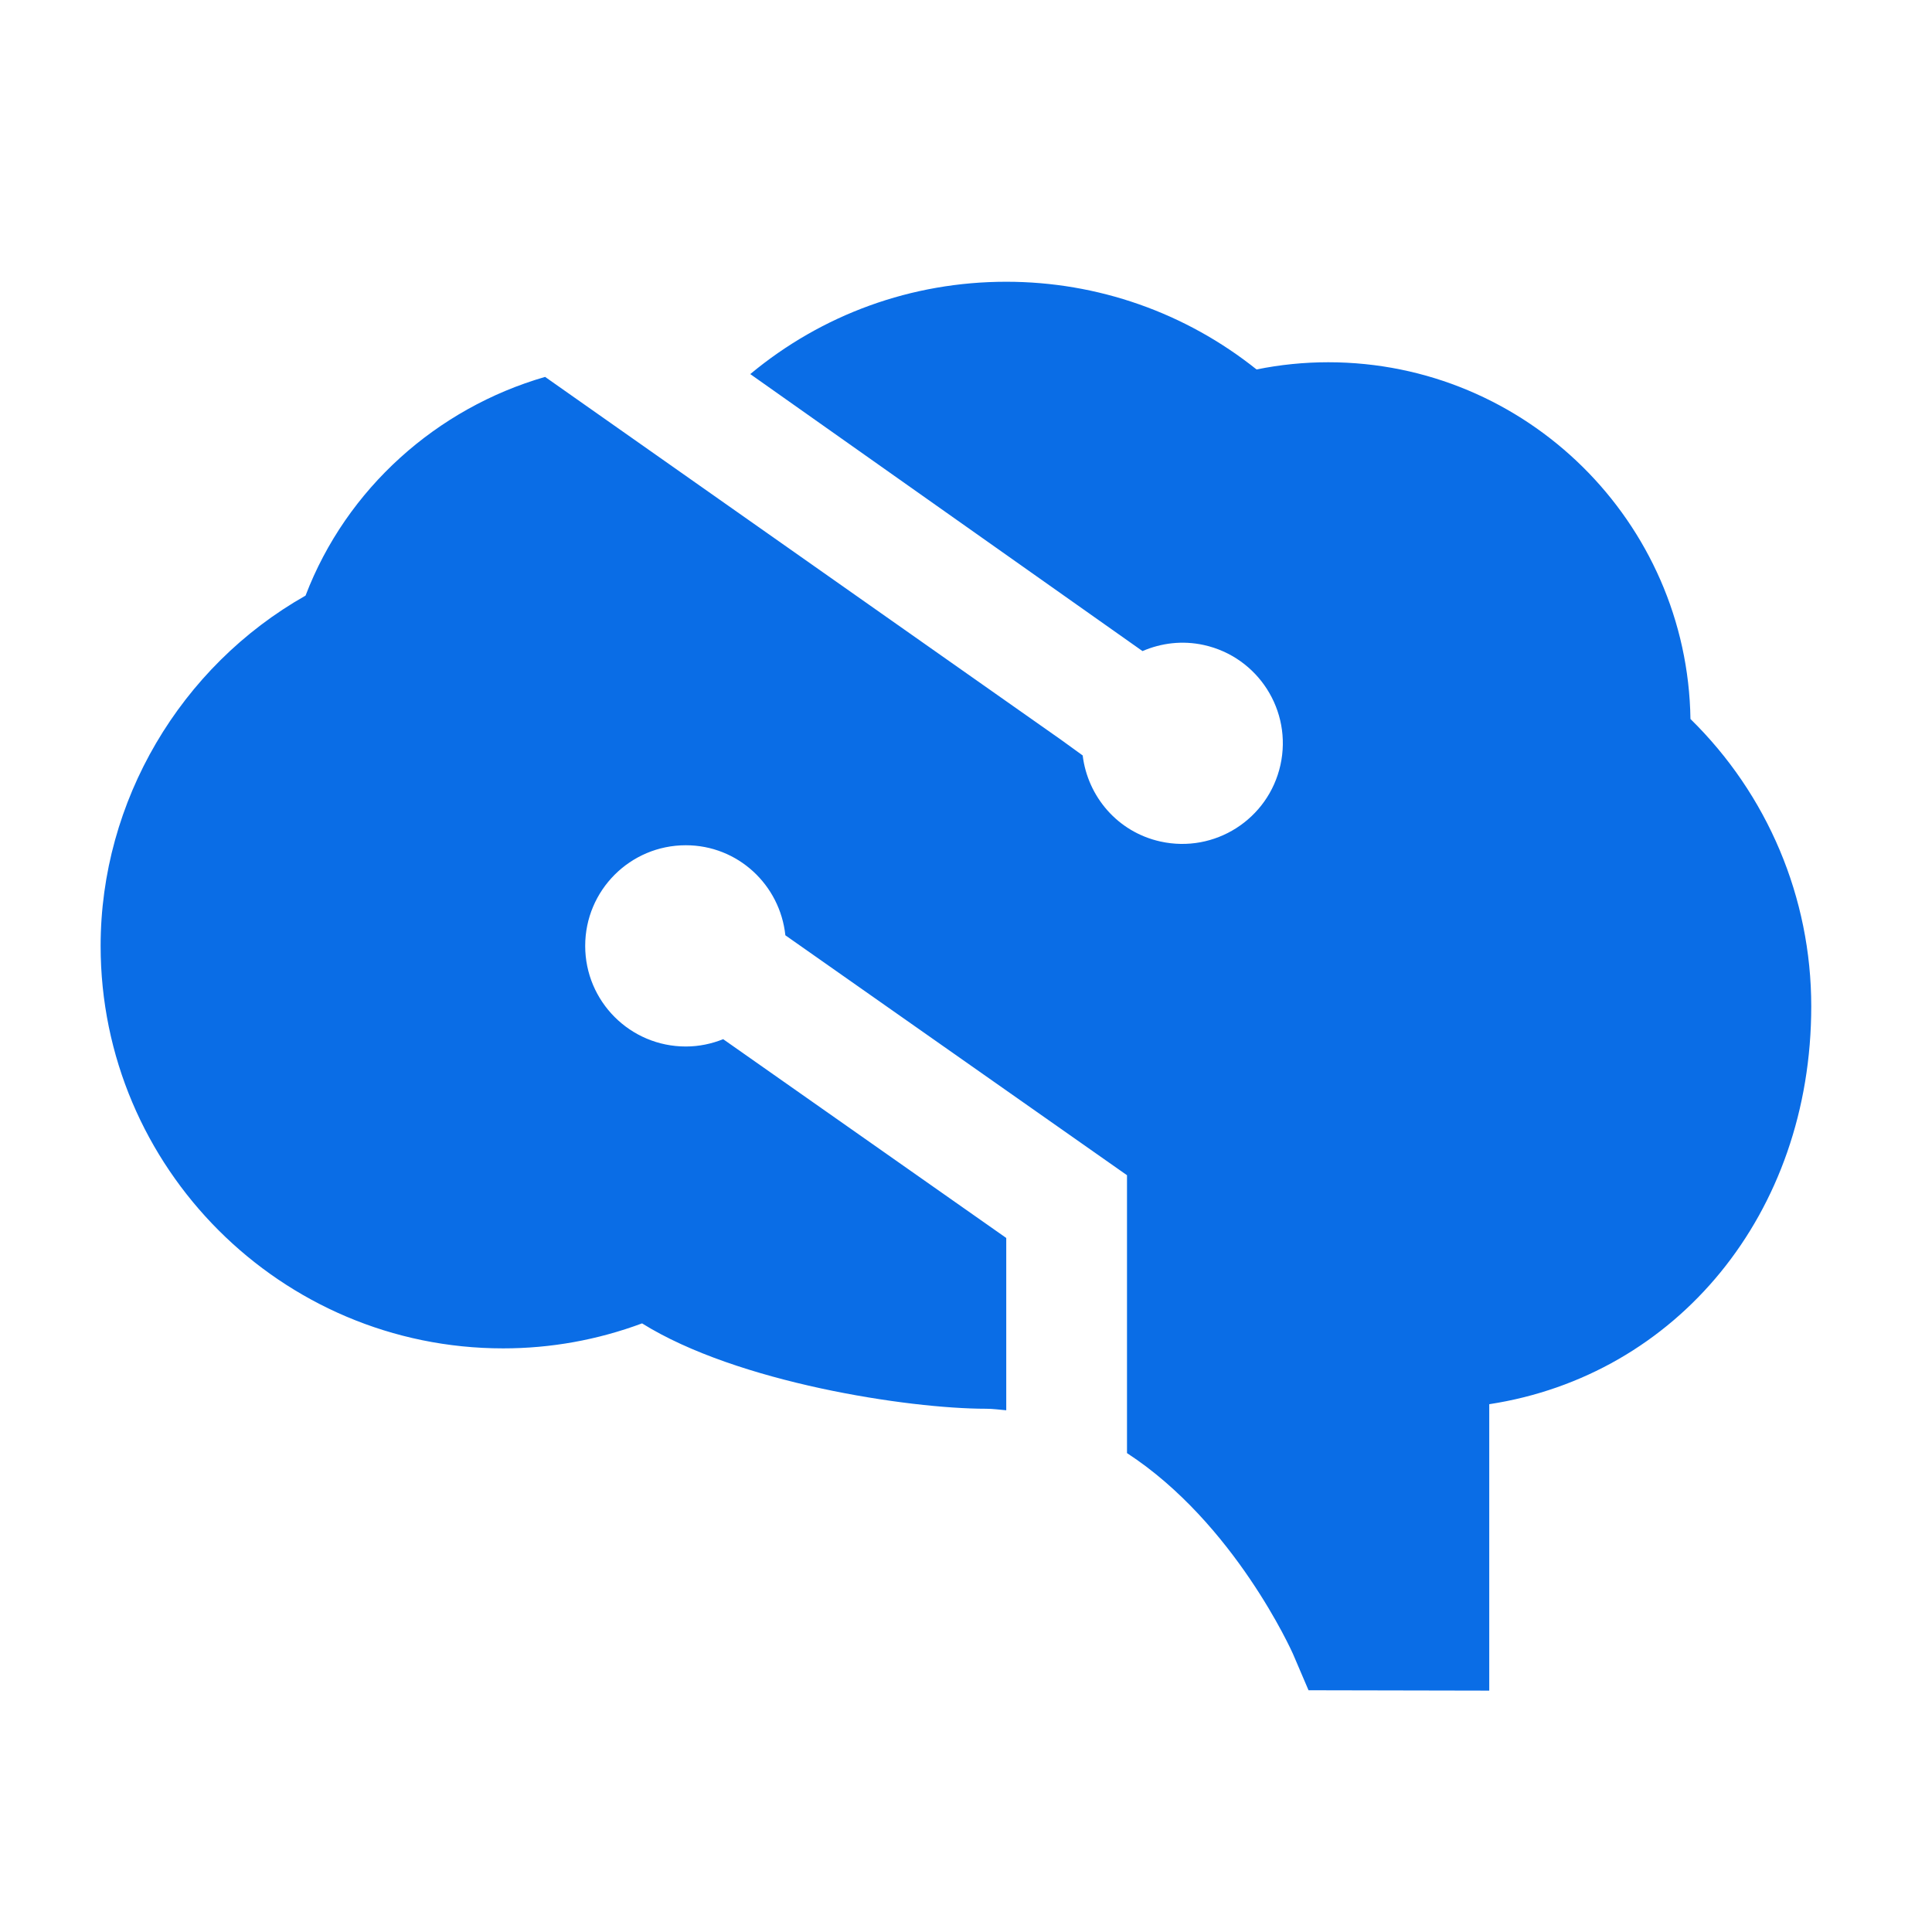 <svg width="48" height="48" viewBox="0 0 48 48" fill="none" xmlns="http://www.w3.org/2000/svg">
<path d="M41.999 17.863C41.925 12.963 37.917 9 33 9C32.401 9 31.805 9.06 31.219 9.179C29.452 7.768 27.273 7 25 7C22.647 7 20.427 7.81 18.64 9.294L28.385 16.176C28.851 15.975 29.379 15.908 29.912 16.026C31.26 16.325 32.111 17.659 31.812 19.007C31.513 20.355 30.178 21.206 28.83 20.907C27.768 20.672 27.024 19.791 26.899 18.769L26.362 18.38L13.543 9.364C10.856 10.14 8.608 12.136 7.591 14.798C4.479 16.56 2.5 19.907 2.5 23.5C2.5 29.014 6.986 33.5 12.5 33.5C13.685 33.5 14.843 33.291 15.952 32.879C18.312 34.352 22.567 35 24.5 35C24.672 35 24.834 35.024 25 35.038V30.757L17.967 25.818C17.68 25.933 17.367 26 17.039 26C15.658 26 14.539 24.881 14.539 23.5C14.539 22.119 15.658 21 17.039 21C18.329 21 19.379 21.982 19.512 23.237L28 29.198V36.102C30.673 37.843 32.103 41.045 32.122 41.087L32.51 41.994L37 42.003V34.887C41.652 34.173 45 30.161 45 25C45 22.301 43.914 19.74 41.999 17.863Z" fill="#0A6DE6"/>
</svg>
